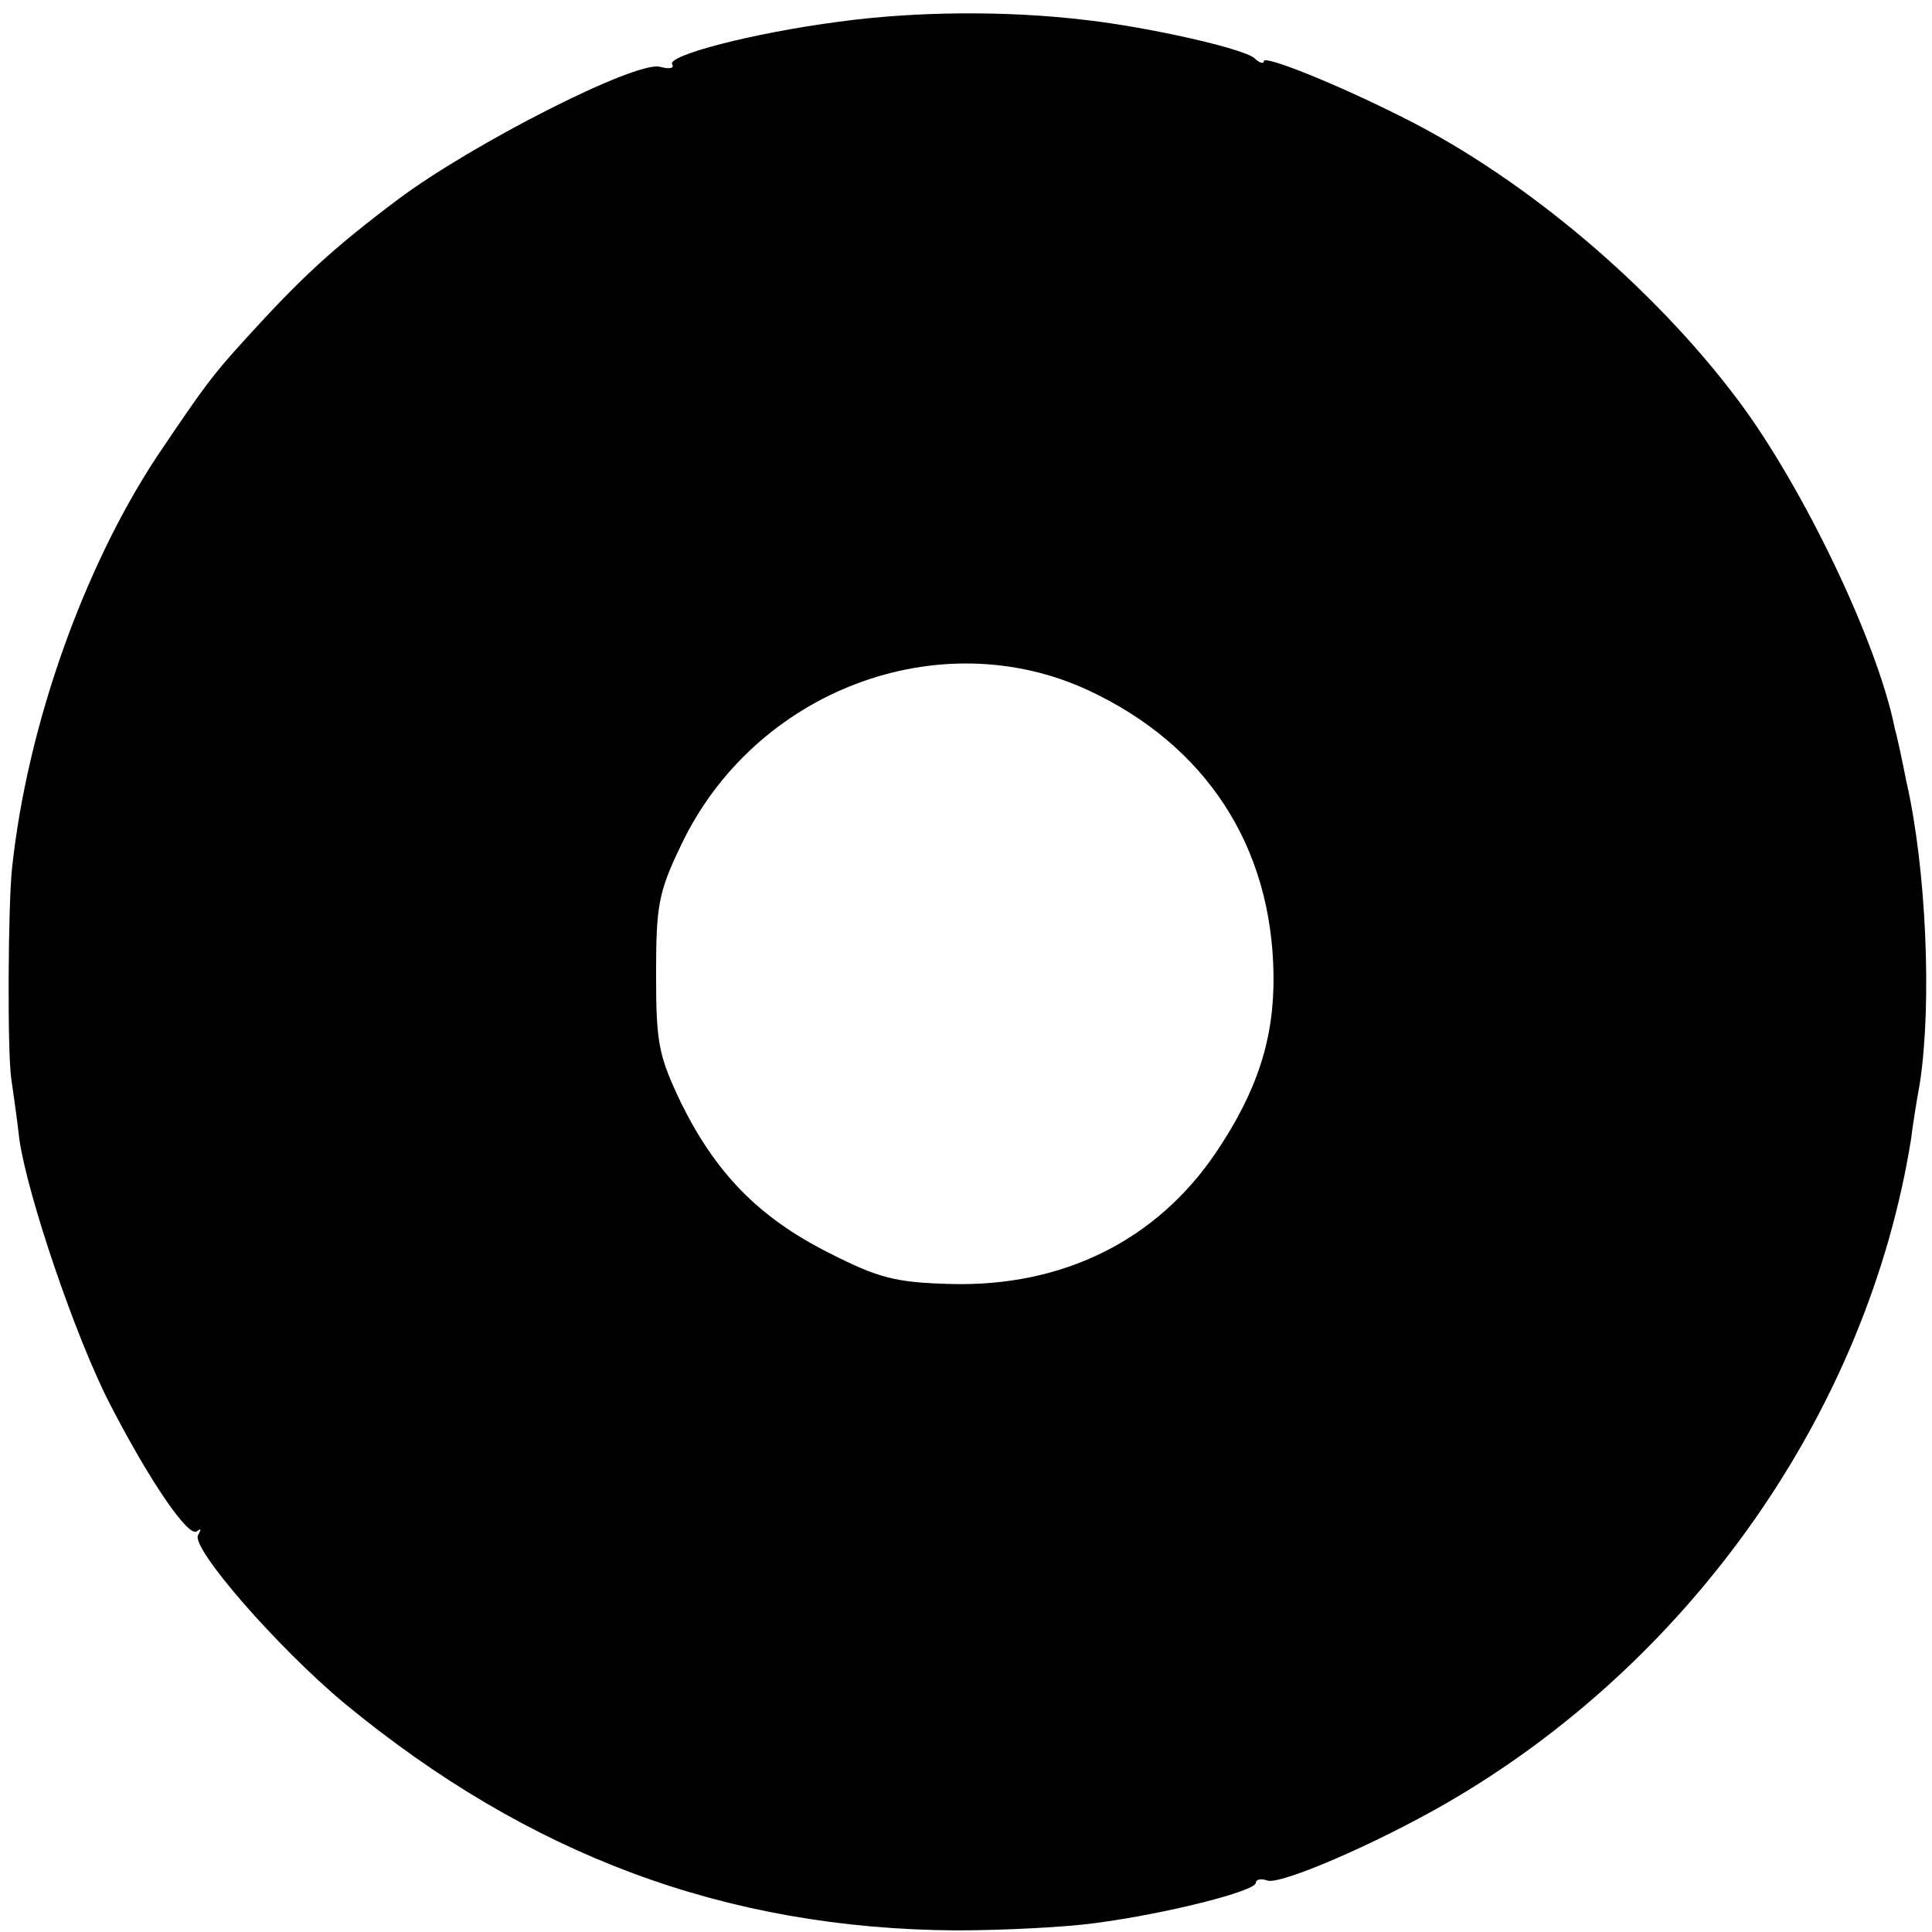 <svg version="1" xmlns="http://www.w3.org/2000/svg" width="320" height="320" viewBox="0 0 240 240"><path d="M104.2 2.7C93.5 4.1 82.8 6.9 83.5 8c.3.5-.4.6-1.5.3-3-.8-23.4 9.6-32.6 16.5-8.1 6.1-11.9 9.6-18.9 17.3-4.2 4.6-5.2 6-11 14.6-9.1 13.8-16.1 33.4-18 51.1-.5 4.6-.6 22.8-.1 26.2.2 1.4.7 4.8 1 7.5 1 7 7 24.7 11.3 33 4.9 9.5 9.8 16.7 10.8 15.7.5-.4.5-.2.1.5-.9 1.6 9.9 14 18.2 20.9 22.9 18.9 47.4 28 75.9 28.2 5.9 0 13.7-.4 17.3-.9 9.1-1.2 20-4 20-5 0-.4.6-.6 1.4-.3 1.6.6 13.4-4.5 22.1-9.5 30.6-17.6 52.5-48.9 57.9-82.6.2-1.7.7-4.8 1.1-7 1.5-9.9.8-26.6-1.7-37.5-.5-2.5-1.1-5.4-1.4-6.4-2.1-10.7-11.4-30.1-19.5-40.9-10.5-14-26.3-27.4-41.4-35-8.3-4.2-17.5-7.9-17.5-7.1 0 .4-.6.2-1.2-.4-1.5-1.2-13-3.8-20.8-4.7-9.9-1.2-21.3-1.1-30.8.2zm31.1 83.1c14.5 6.8 22.7 19.3 22.9 35.3.1 7.9-2 14.4-7.1 22-7.4 11-19.1 16.8-33.1 16.4-6.8-.2-8.8-.7-15.1-3.9-8.7-4.4-14-9.9-18.3-18.6-2.8-5.9-3.1-7.4-3.1-16 0-8.5.3-10.2 3.1-16 9.1-19.2 32.1-27.9 50.7-19.2z"/></svg>